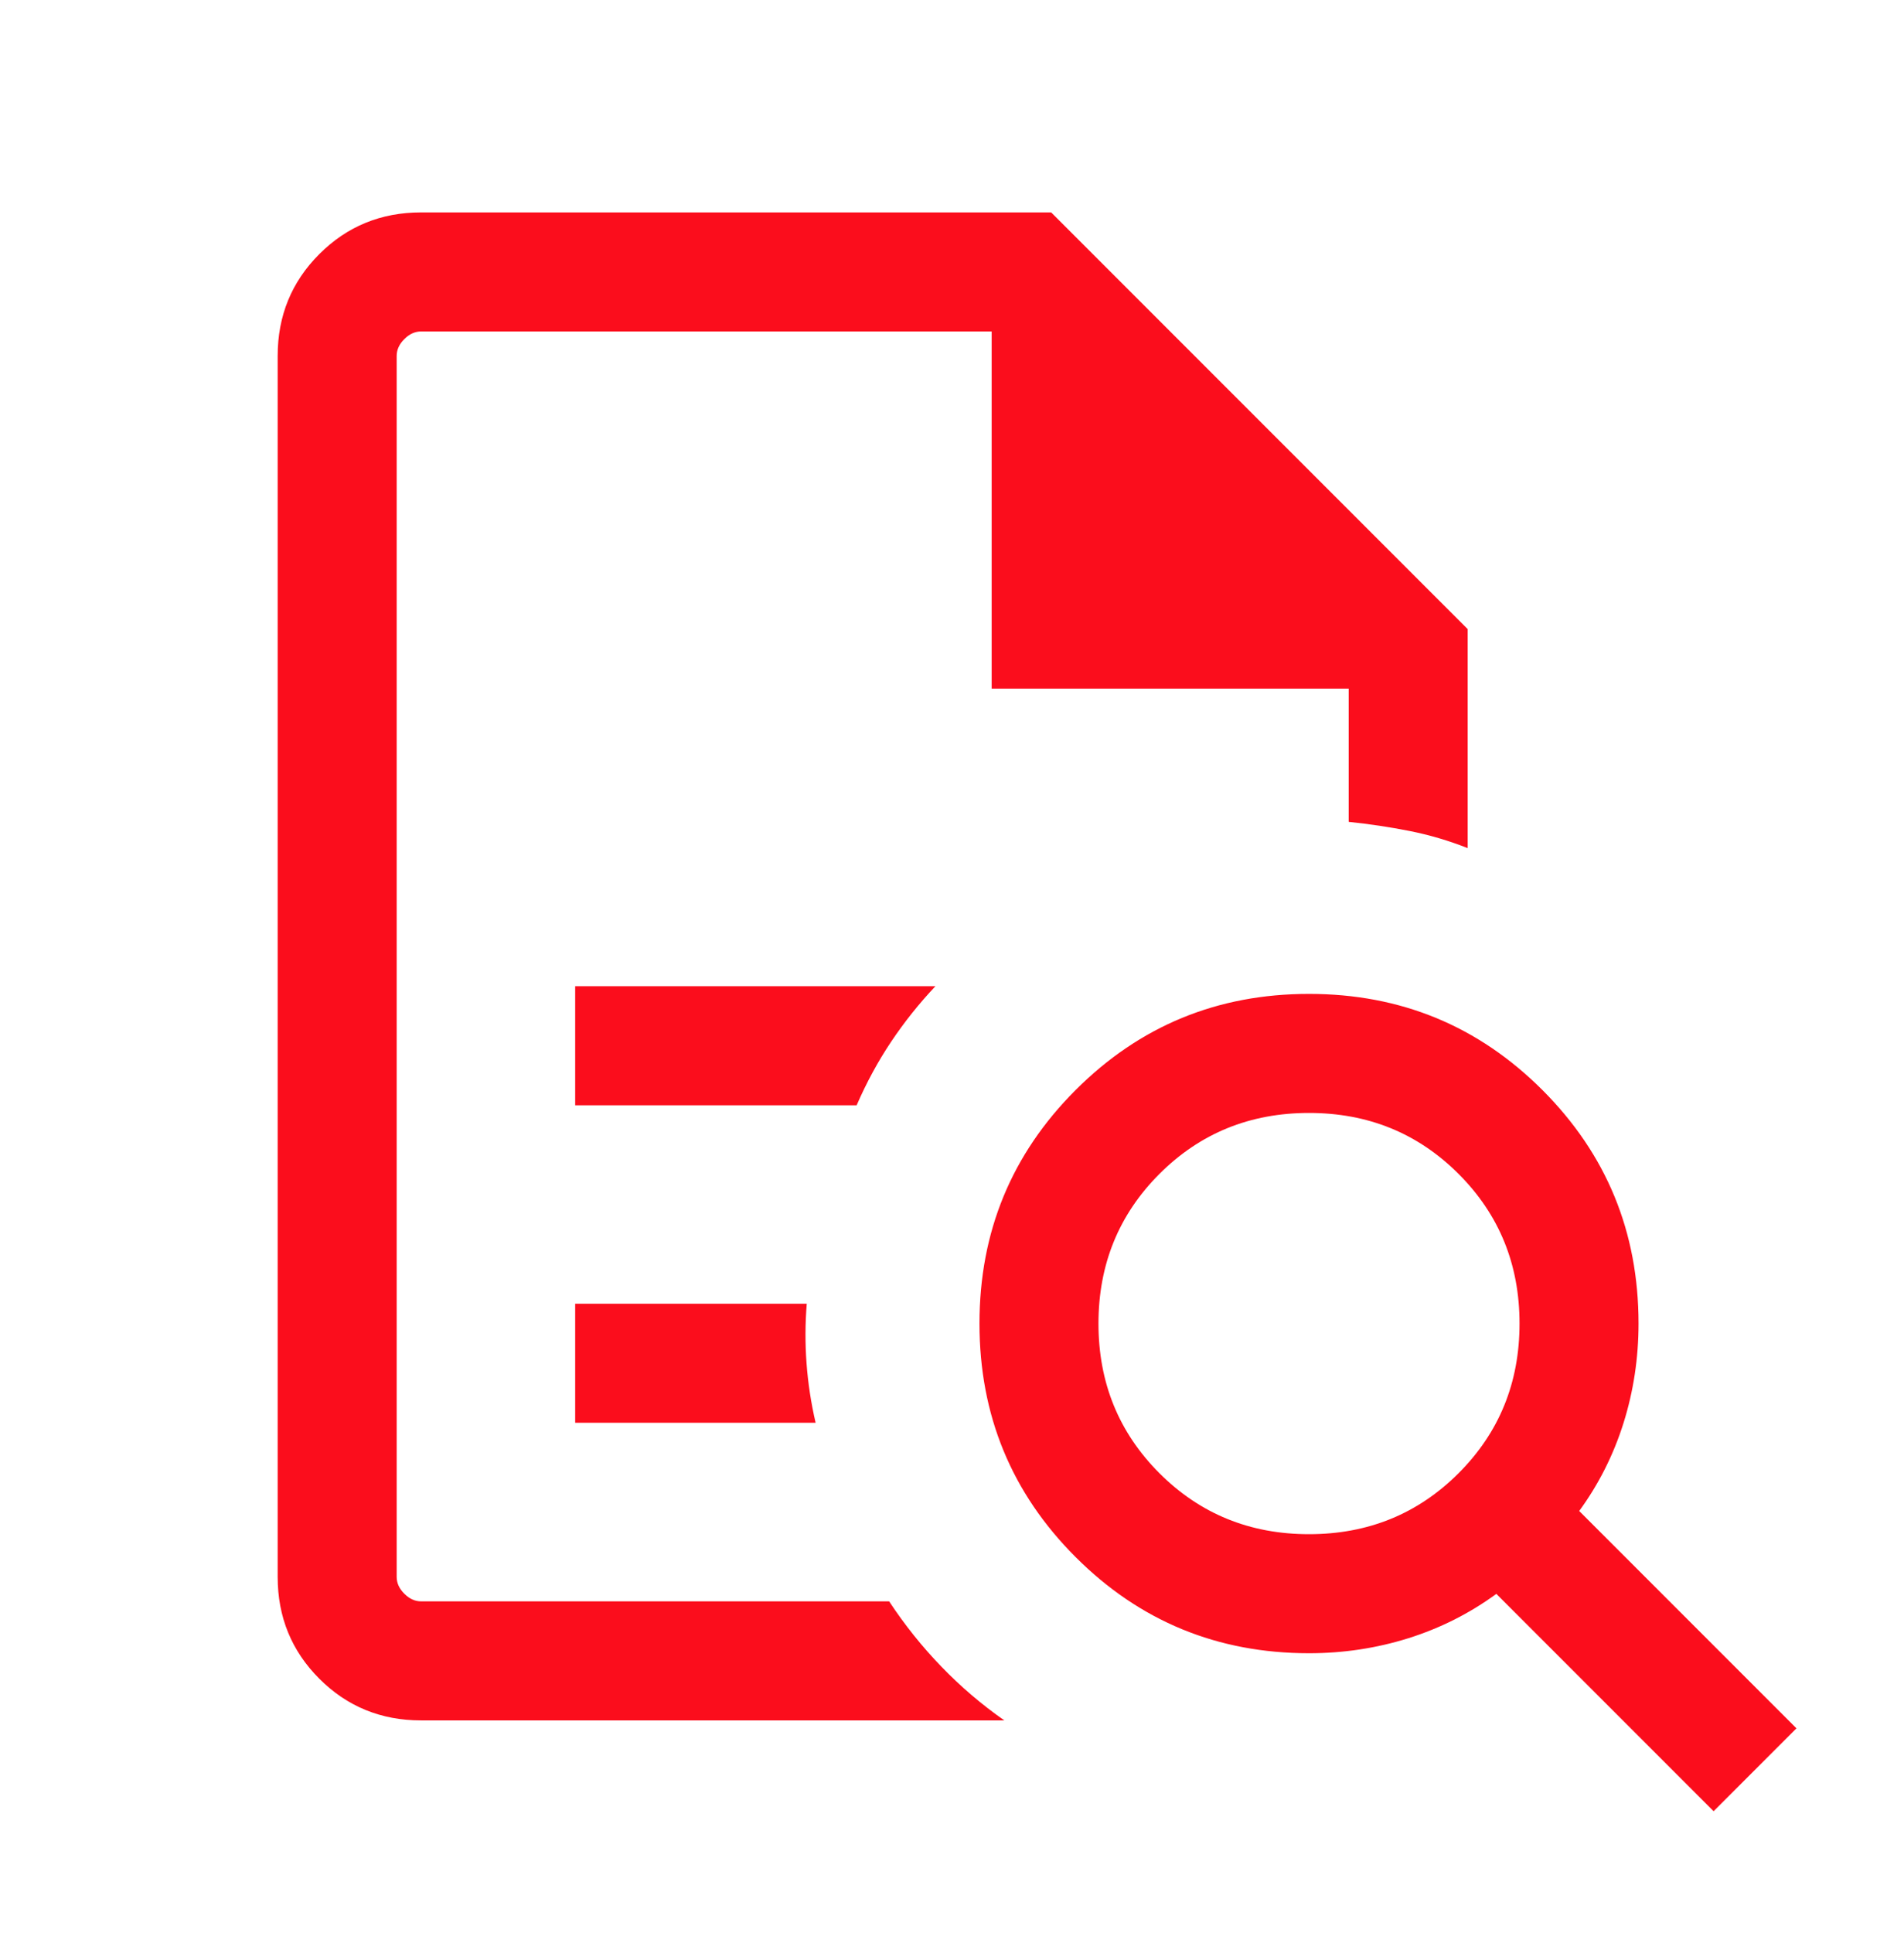 <svg width="68" height="69" viewBox="0 0 68 69" fill="none" xmlns="http://www.w3.org/2000/svg">
<mask id="mask0_3070_8299" style="mask-type:alpha" maskUnits="userSpaceOnUse" x="0" y="0" width="68" height="69">
<rect y="0.5" width="68" height="68" fill="#D9D9D9"/>
</mask>
<g mask="url(#mask0_3070_8299)">
<path d="M14.167 11.833V29.34V29.269V57.167V11.833ZM20.542 39.458H30.594C30.947 38.645 31.358 37.888 31.826 37.189C32.295 36.489 32.821 35.829 33.407 35.208H20.542V39.458ZM20.542 50.792H29.129C28.965 50.083 28.857 49.375 28.805 48.667C28.752 47.958 28.755 47.25 28.813 46.542H20.542V50.792ZM15.039 61.417C13.607 61.417 12.396 60.921 11.404 59.929C10.413 58.938 9.917 57.726 9.917 56.295V12.705C9.917 11.274 10.413 10.062 11.404 9.071C12.396 8.079 13.607 7.583 15.039 7.583H37.542L52.417 22.458V30.277C51.737 30.008 51.043 29.804 50.335 29.664C49.627 29.524 48.904 29.416 48.167 29.34V24.583H35.417V11.833H15.039C14.82 11.833 14.621 11.924 14.44 12.106C14.258 12.287 14.167 12.487 14.167 12.705V56.295C14.167 56.513 14.258 56.713 14.44 56.894C14.621 57.076 14.82 57.167 15.039 57.167H31.755C32.311 58.01 32.934 58.788 33.624 59.501C34.314 60.215 35.063 60.854 35.869 61.417H15.039ZM46.75 54.769C48.86 54.769 50.641 54.043 52.092 52.592C53.544 51.141 54.269 49.36 54.269 47.25C54.269 45.14 53.544 43.359 52.092 41.908C50.641 40.457 48.86 39.731 46.75 39.731C44.64 39.731 42.859 40.457 41.408 41.908C39.957 43.359 39.231 45.14 39.231 47.25C39.231 49.36 39.957 51.141 41.408 52.592C42.859 54.043 44.64 54.769 46.75 54.769ZM61.2 64.659L53.441 56.9C52.486 57.597 51.439 58.125 50.3 58.483C49.161 58.84 47.978 59.019 46.75 59.019C43.481 59.019 40.702 57.875 38.414 55.586C36.125 53.298 34.981 50.519 34.981 47.25C34.981 43.981 36.125 41.202 38.414 38.914C40.702 36.625 43.481 35.481 46.75 35.481C50.019 35.481 52.798 36.625 55.087 38.914C57.375 41.202 58.519 43.981 58.519 47.25C58.519 48.478 58.34 49.661 57.983 50.8C57.625 51.939 57.097 52.986 56.4 53.941L64.159 61.7L61.2 64.659Z" fill="#FB0D1C"/>
</g>
</svg>
